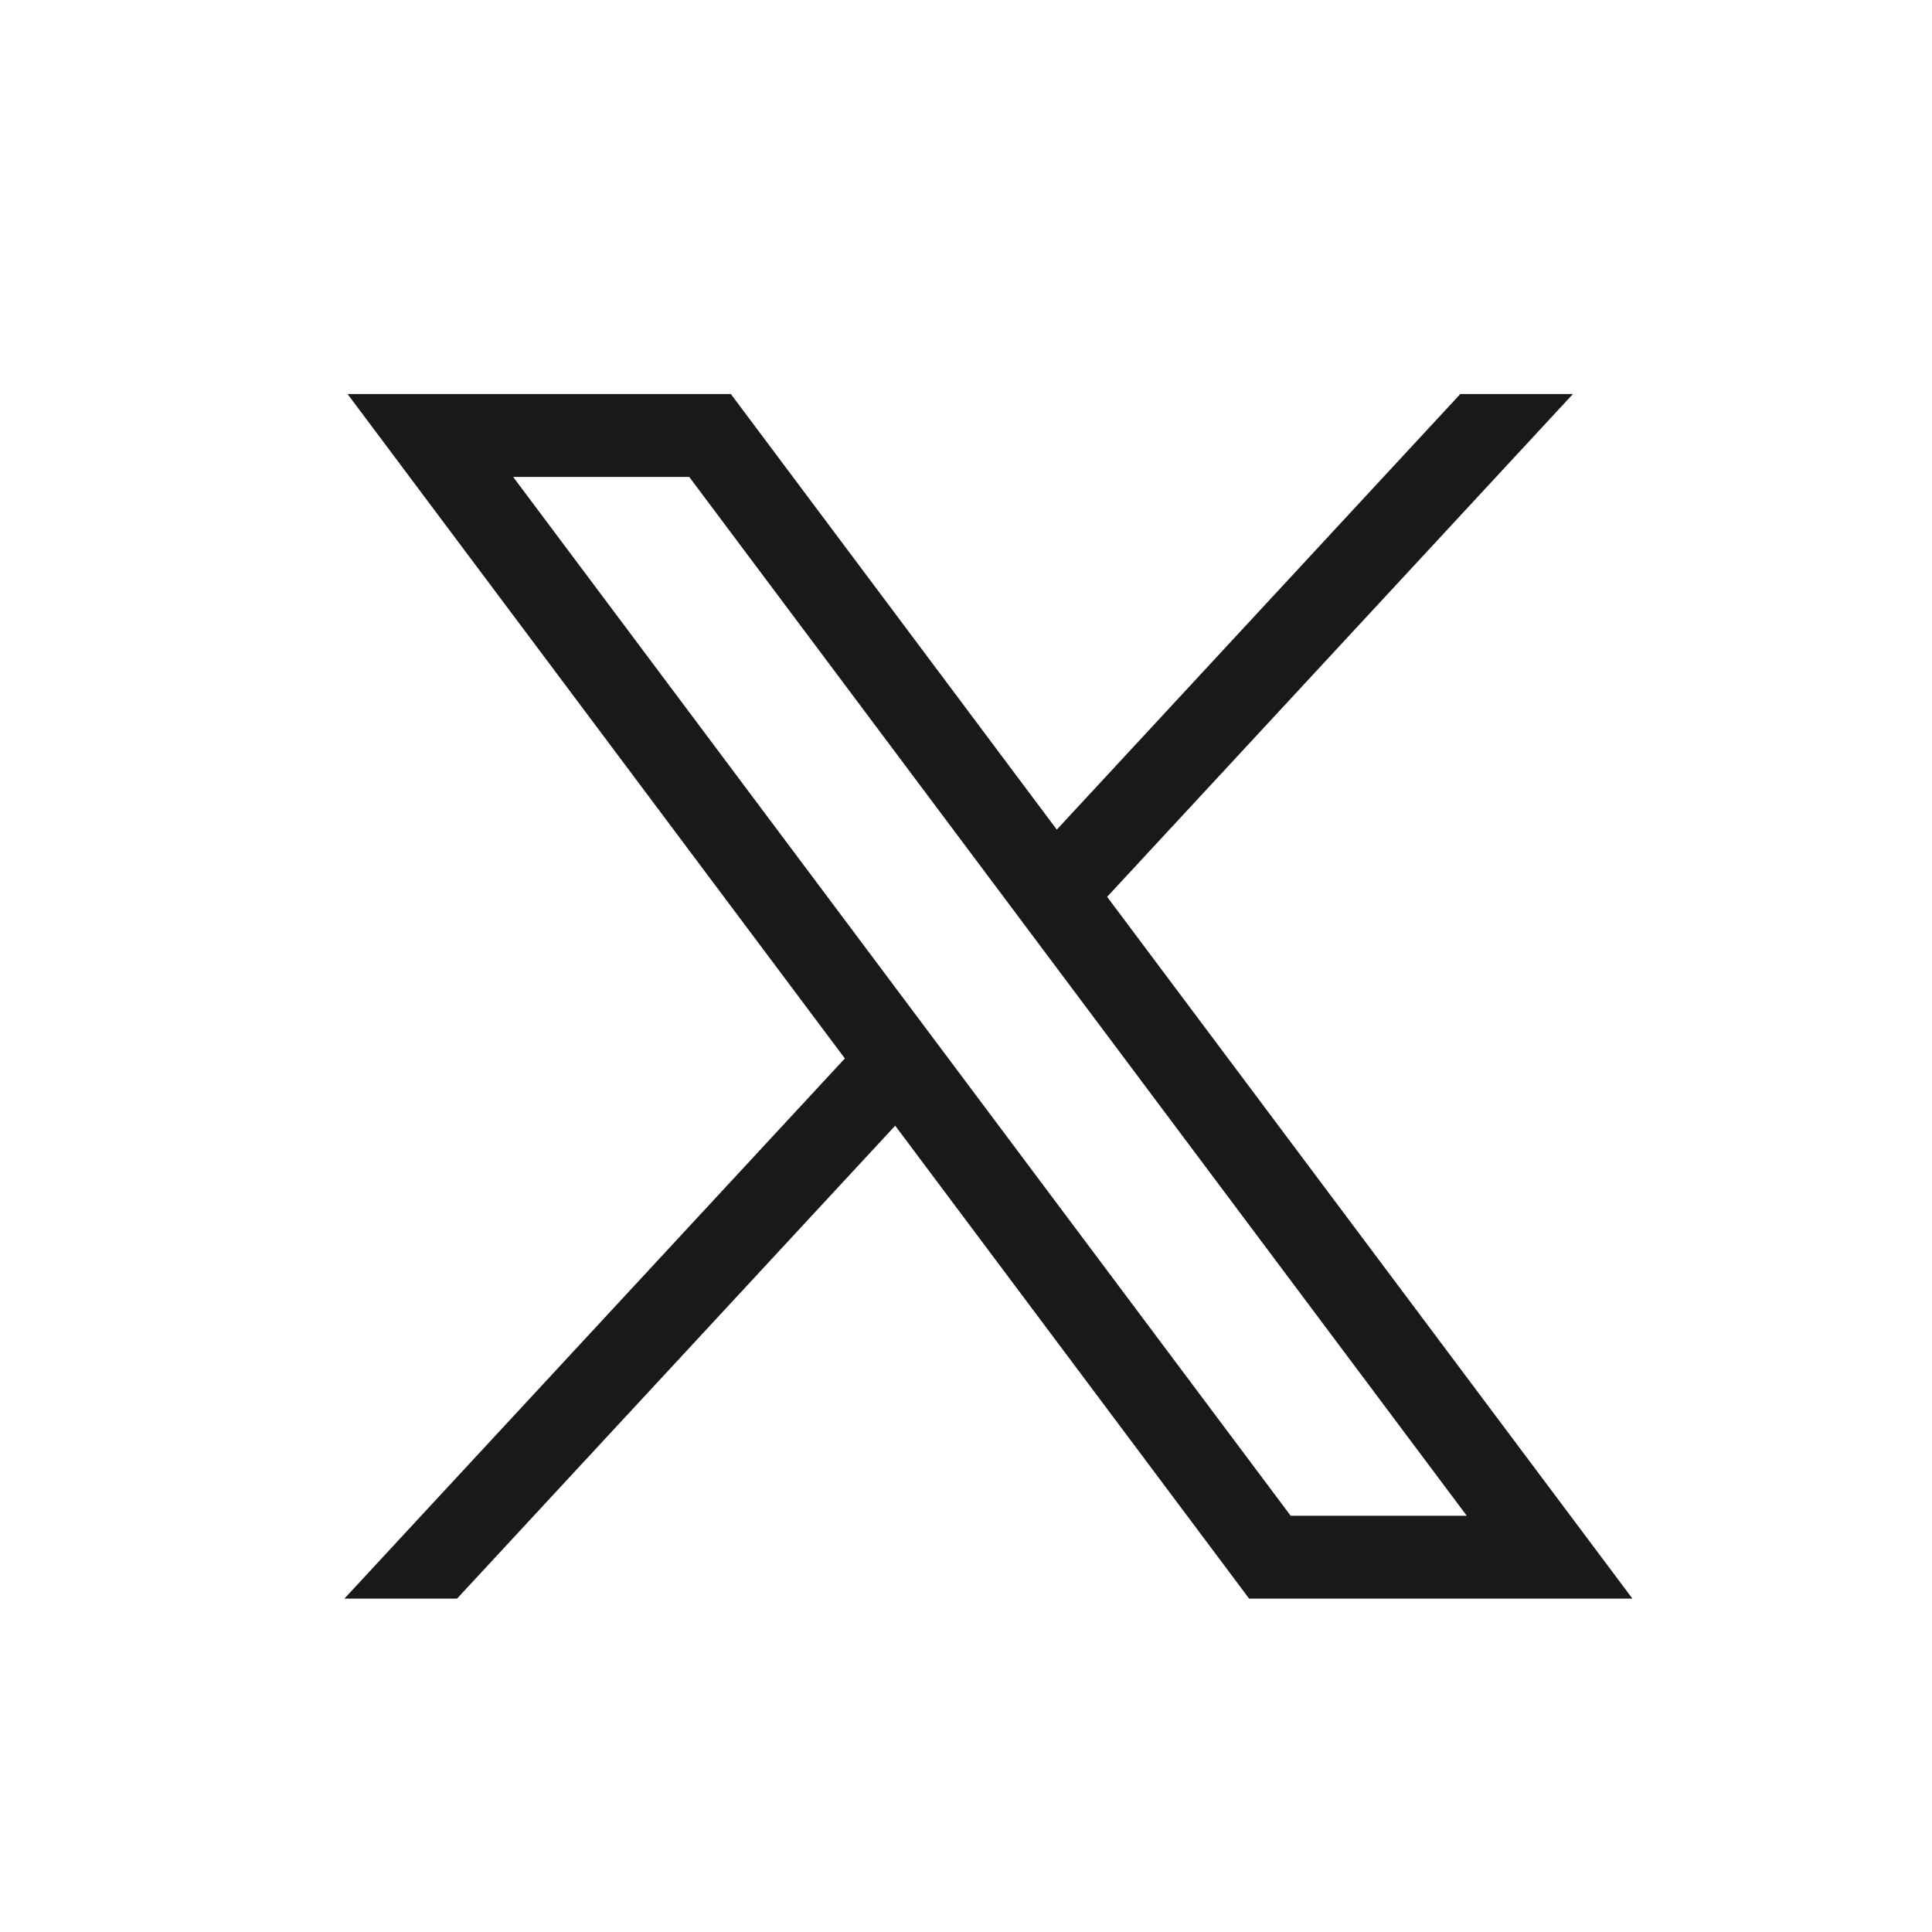 <svg width="20" height="20" viewBox="0 0 20 20" fill="none" xmlns="http://www.w3.org/2000/svg">
<path d="M3.598 4.079L8.746 10.957L3.565 16.549H4.731L9.267 11.653L12.931 16.549H16.899L11.461 9.284L16.283 4.079H15.117L10.94 8.588L7.566 4.079H3.598ZM5.312 4.937H7.135L15.184 15.691H13.361L5.312 4.937Z" fill="#0E0E11" fill-opacity="0.95"/>
</svg>
